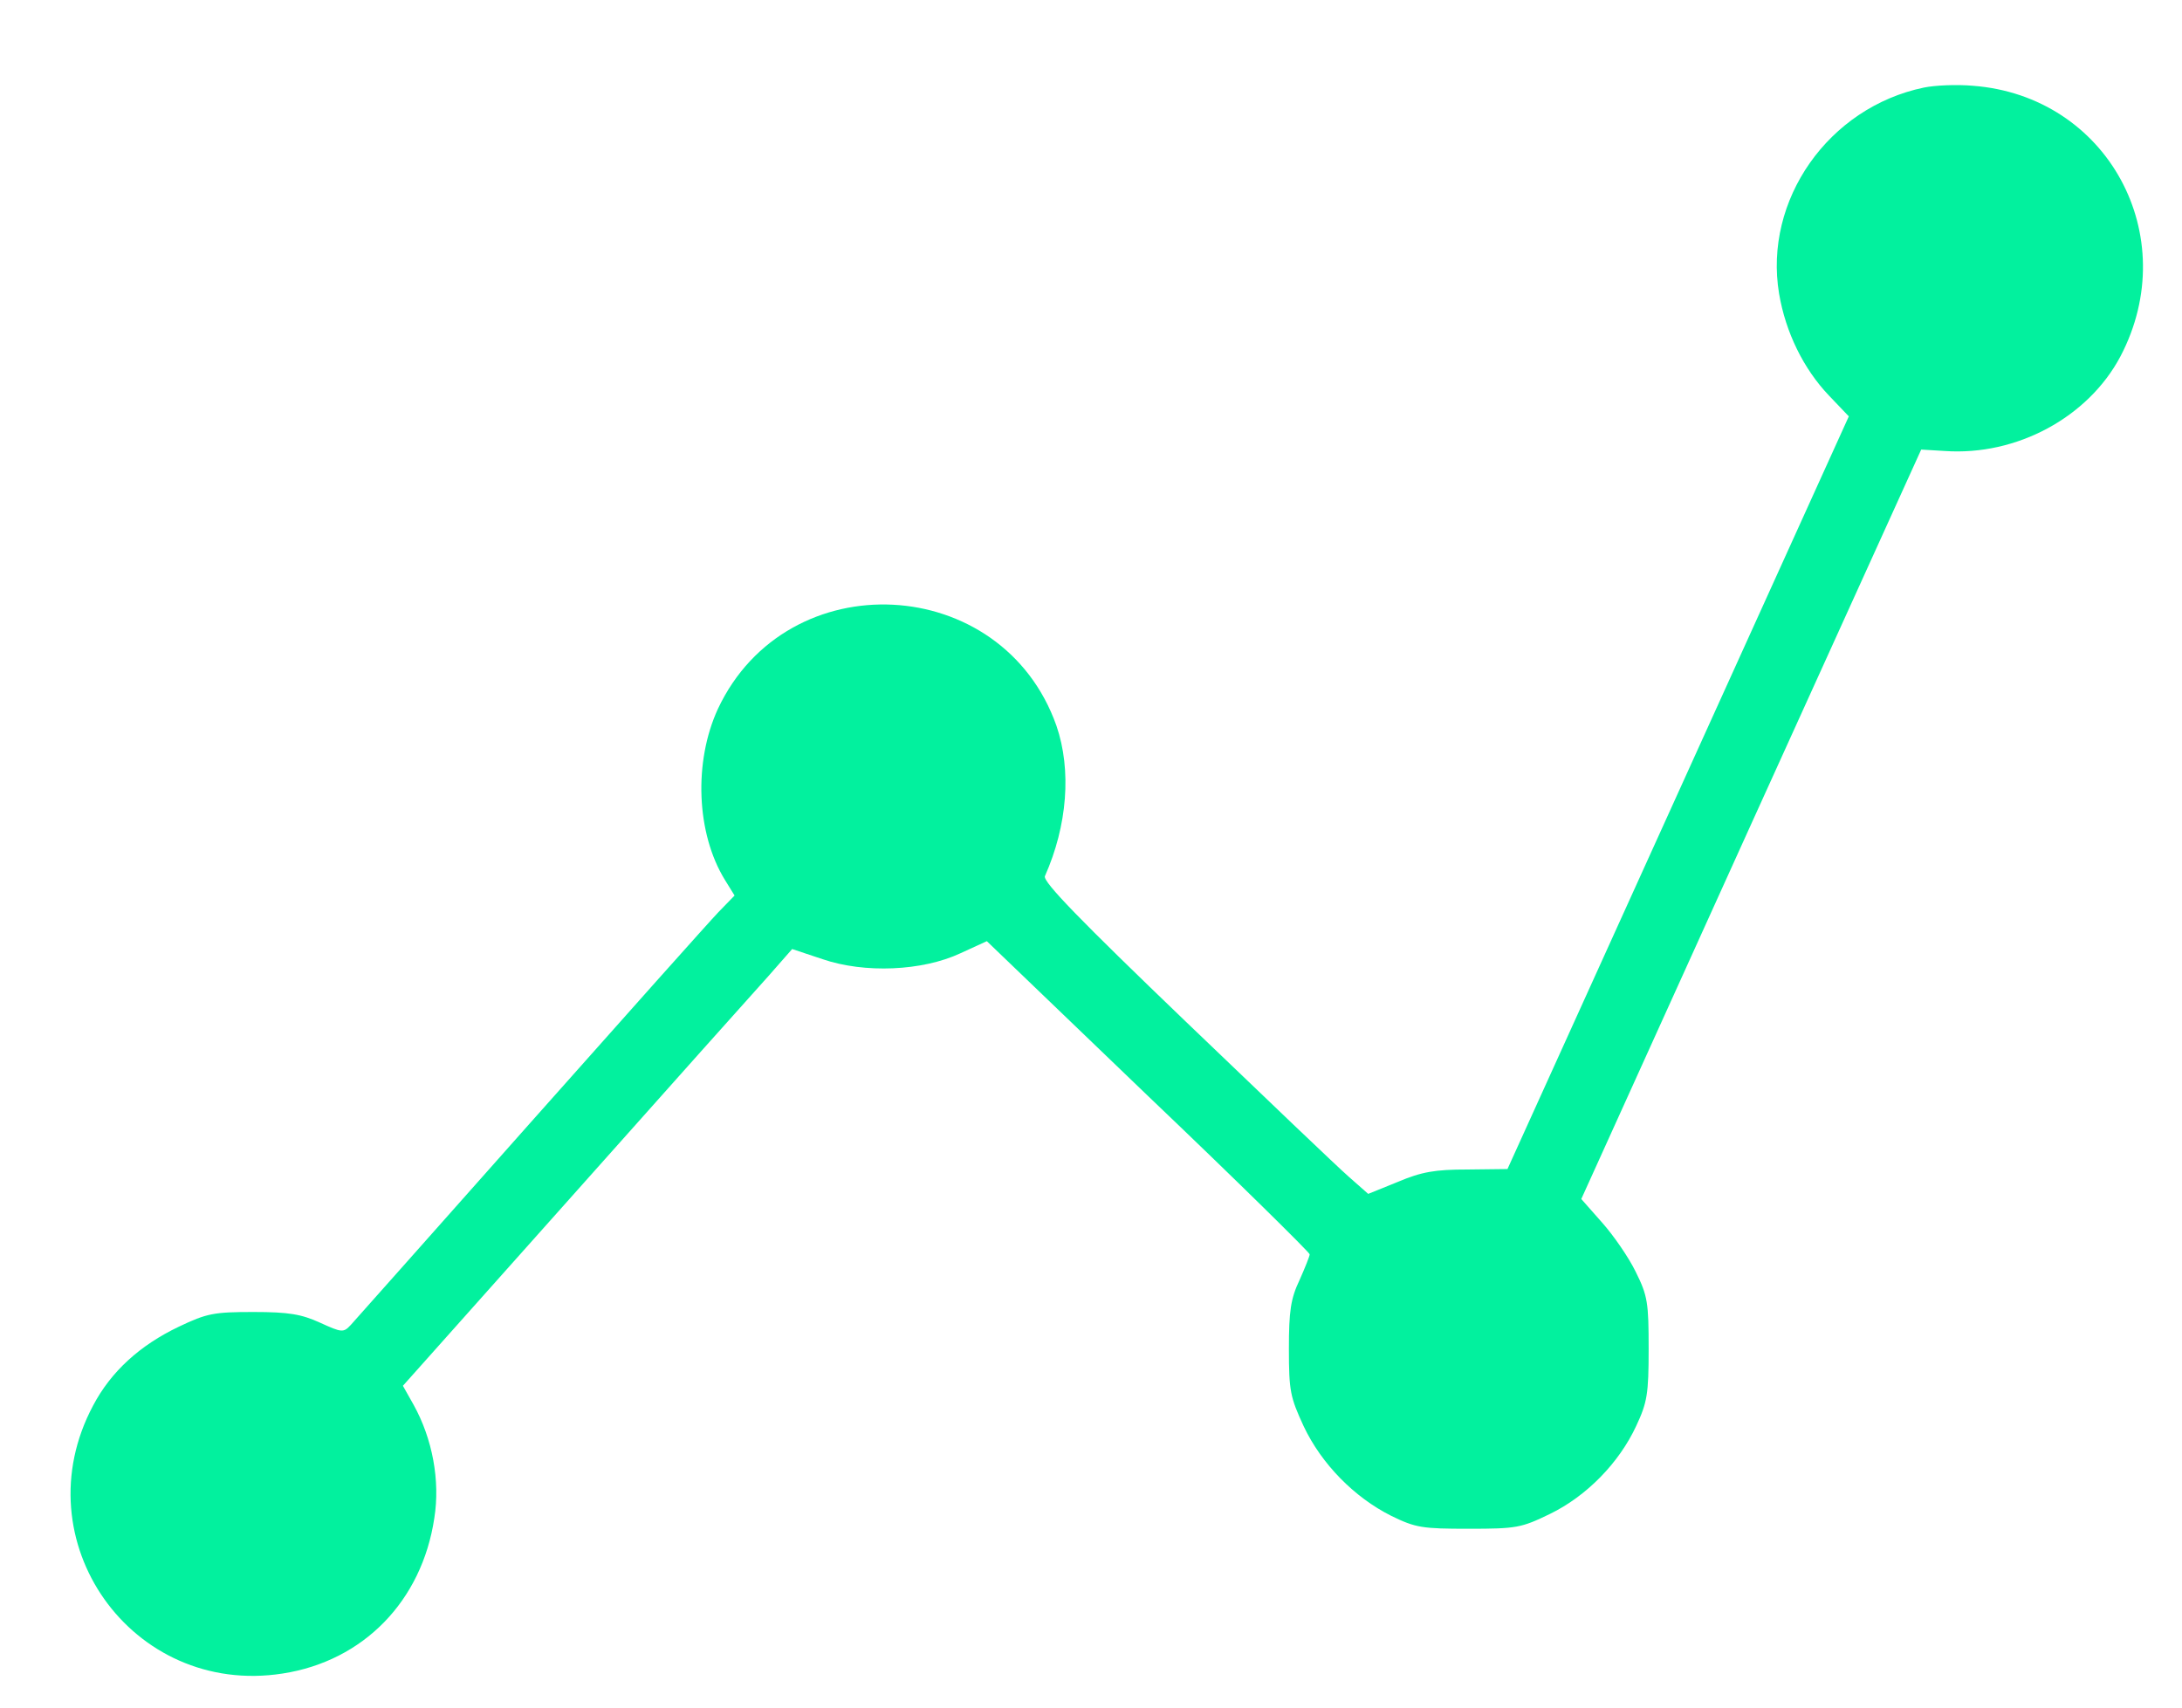 <?xml version="1.0" encoding="UTF-8"?> <svg xmlns="http://www.w3.org/2000/svg" width="23" height="18" viewBox="0 0 23 18" fill="none"><path d="M20.28 0.923C19.274 1.132 18.588 2.109 18.753 3.096C18.822 3.504 19.011 3.889 19.279 4.17L19.488 4.389L17.689 8.356L15.89 12.323L15.467 12.328C15.127 12.328 14.986 12.352 14.733 12.459L14.422 12.585L14.218 12.405C14.106 12.308 13.333 11.569 12.497 10.767C11.393 9.707 10.99 9.294 11.014 9.236C11.252 8.701 11.296 8.118 11.136 7.651C10.567 6.037 8.297 5.921 7.568 7.471C7.31 8.03 7.339 8.784 7.641 9.275L7.743 9.44L7.573 9.615C7.48 9.712 6.586 10.714 5.589 11.837C4.593 12.96 3.742 13.917 3.698 13.966C3.62 14.049 3.606 14.049 3.372 13.942C3.178 13.854 3.047 13.83 2.672 13.83C2.254 13.83 2.181 13.844 1.885 13.985C1.476 14.18 1.17 14.457 0.981 14.817C0.222 16.241 1.389 17.889 2.979 17.641C3.829 17.51 4.447 16.878 4.578 16.003C4.641 15.609 4.559 15.167 4.359 14.807L4.247 14.608L6.046 12.59C7.033 11.482 7.957 10.446 8.098 10.291L8.35 10.004L8.671 10.111C9.114 10.262 9.721 10.237 10.125 10.048L10.402 9.921L12.103 11.555C13.041 12.449 13.805 13.203 13.805 13.222C13.805 13.242 13.756 13.363 13.698 13.494C13.605 13.689 13.586 13.82 13.586 14.219C13.586 14.666 13.601 14.729 13.742 15.035C13.931 15.434 14.276 15.784 14.665 15.979C14.923 16.105 14.991 16.115 15.482 16.115C15.987 16.115 16.036 16.105 16.337 15.959C16.726 15.77 17.067 15.419 17.247 15.031C17.363 14.783 17.378 14.695 17.378 14.219C17.378 13.733 17.368 13.66 17.242 13.407C17.169 13.256 17.008 13.023 16.887 12.887L16.668 12.639L18.457 8.691L20.251 4.739L20.499 4.754C21.257 4.807 22.011 4.399 22.351 3.757C23.017 2.488 22.215 1.011 20.795 0.904C20.625 0.889 20.397 0.899 20.28 0.923Z" fill="#02F19E"></path></svg> 